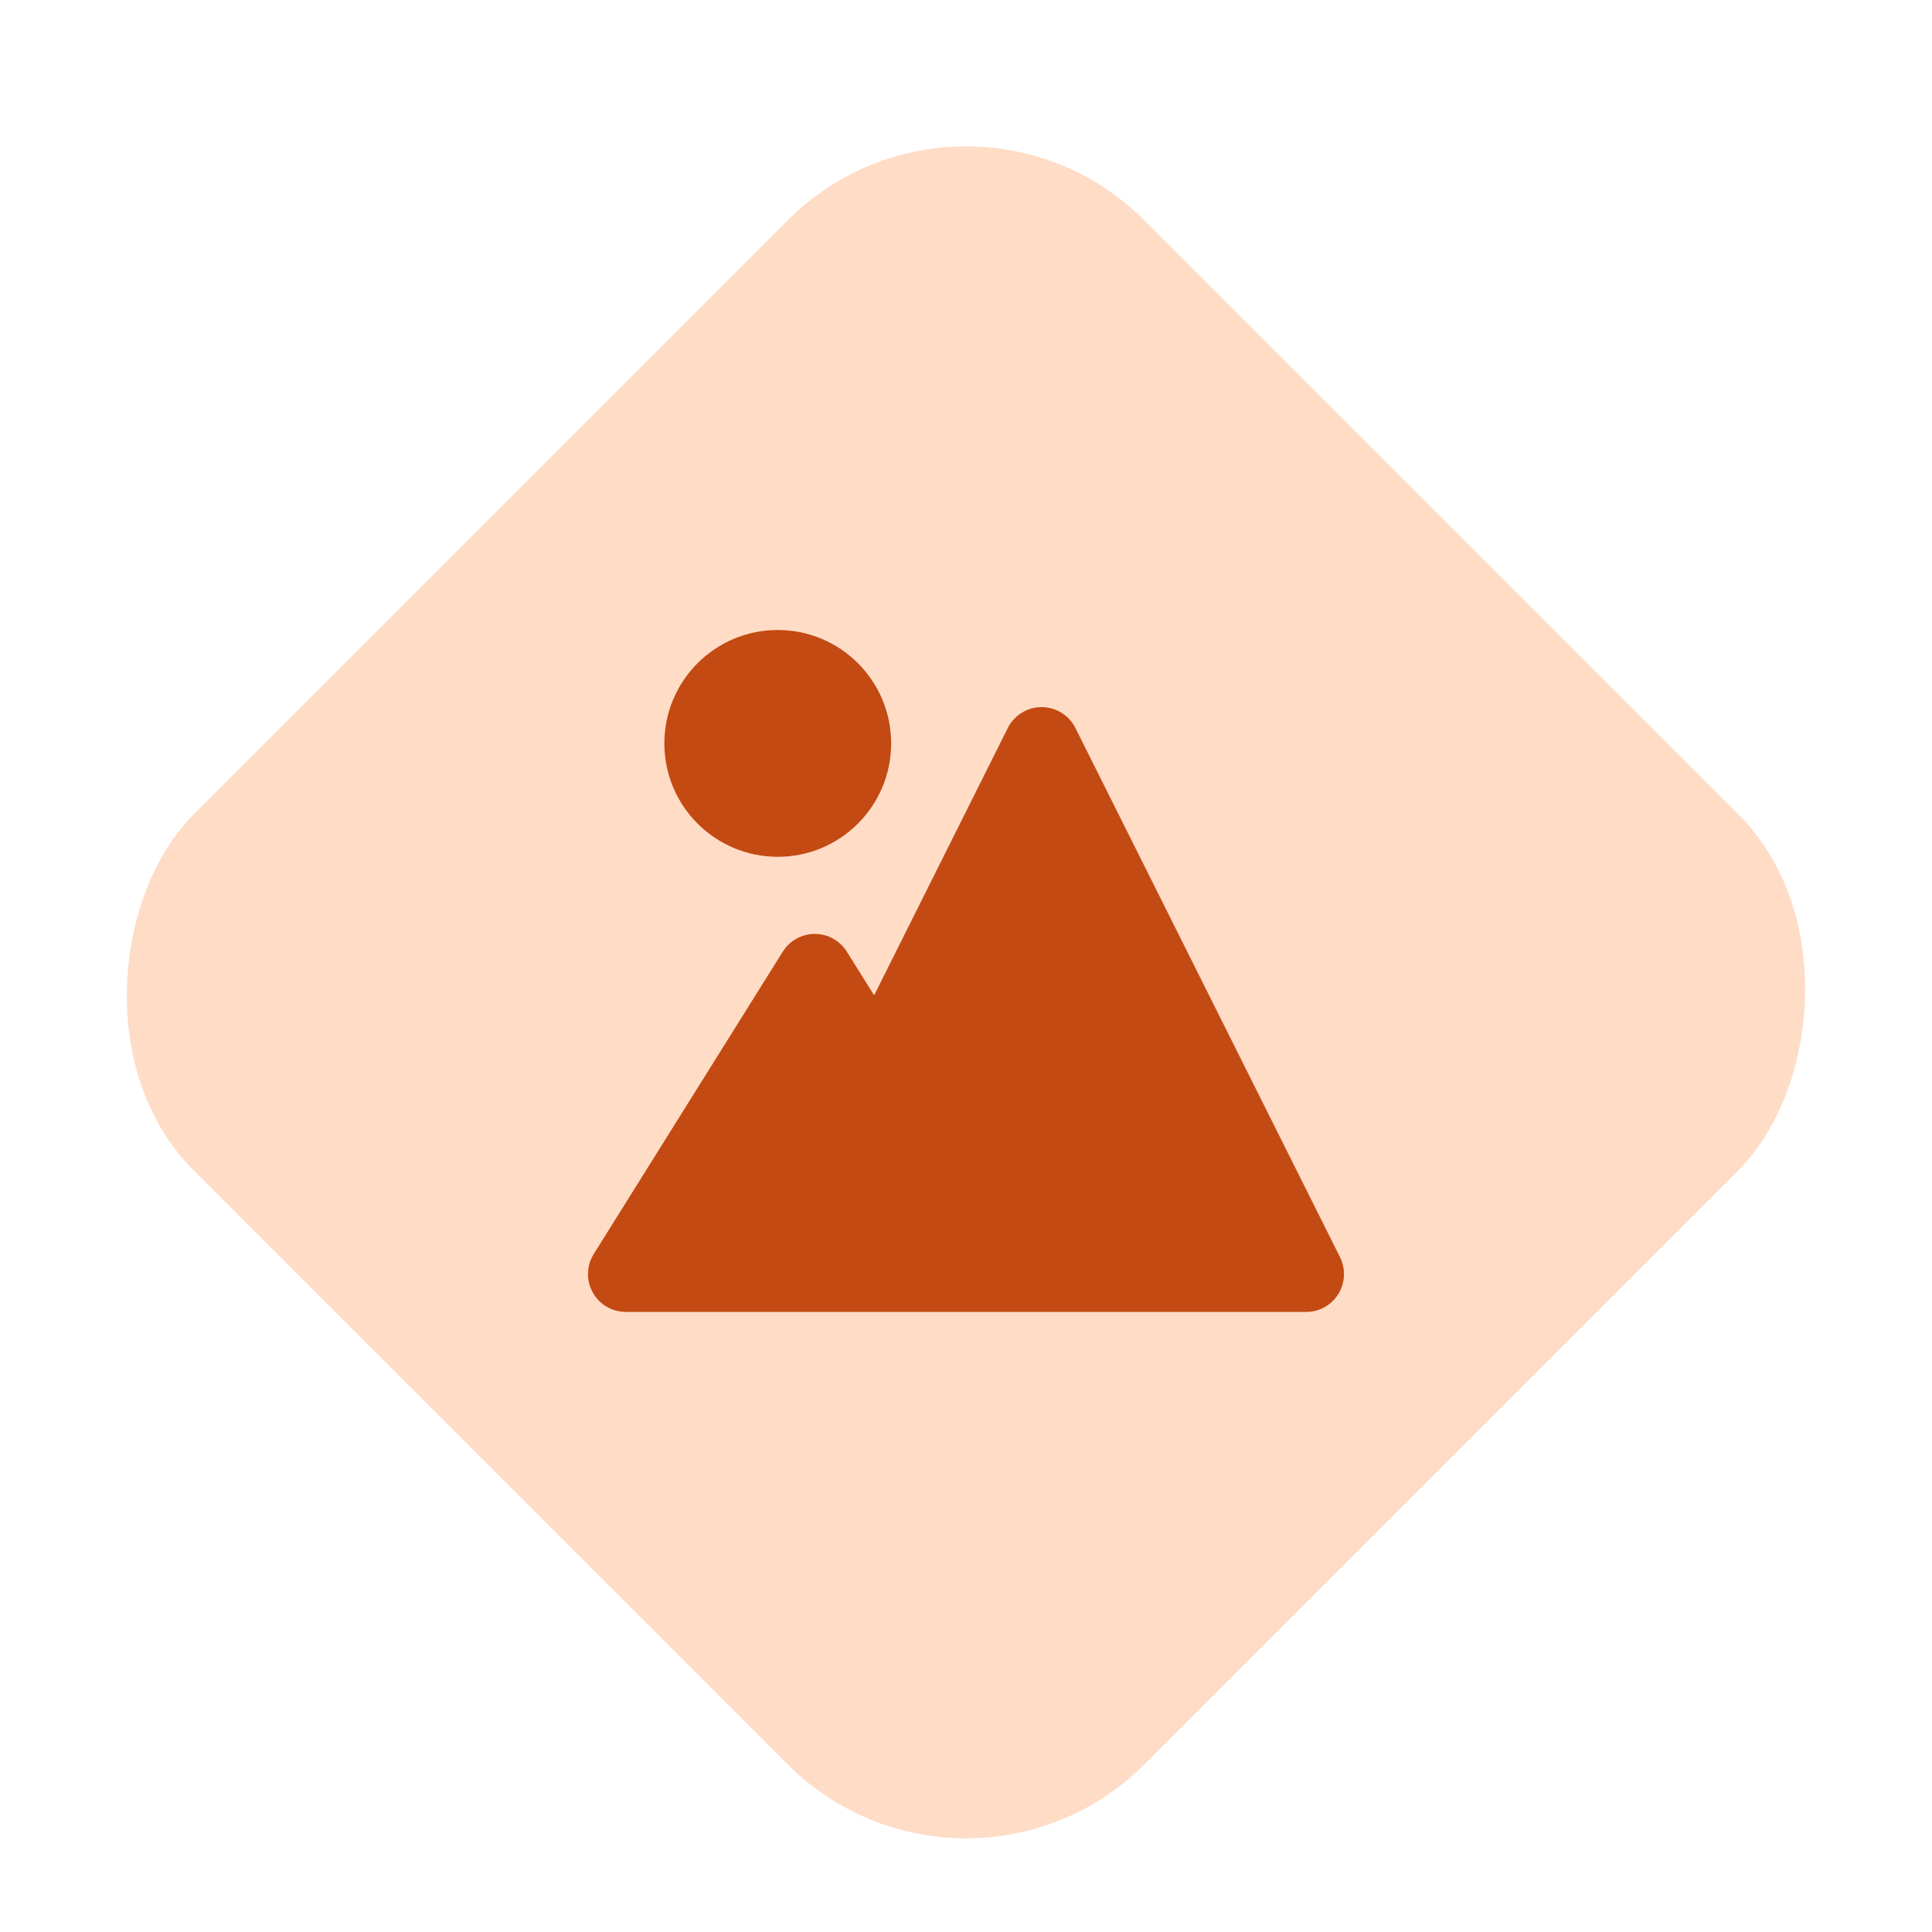 <svg width="46" height="46" viewBox="0 0 46 46" fill="none" xmlns="http://www.w3.org/2000/svg">
<rect x="23" y="1" width="32" height="32" rx="6" transform="rotate(45 23 1)" fill="#FEDCC6"/>
<path d="M21.218 17.7C21.218 16.209 20.009 15 18.518 15C17.026 15 15.818 16.209 15.818 17.7C15.818 19.191 17.026 20.4 18.518 20.4C20.009 20.4 21.218 19.191 21.218 17.7Z" fill="#C34A12"/>
<path d="M20.813 23.698L20.163 22.66C19.999 22.396 19.71 22.236 19.4 22.236C19.09 22.236 18.802 22.396 18.637 22.66L14.136 29.859C13.963 30.137 13.954 30.486 14.113 30.772C14.271 31.059 14.573 31.236 14.9 31.236H31.1C31.412 31.236 31.702 31.075 31.865 30.809C32.03 30.544 32.044 30.213 31.905 29.933L25.605 17.334C25.453 17.029 25.141 16.836 24.8 16.836C24.459 16.836 24.148 17.029 23.995 17.334L20.813 23.698Z" fill="#C34A12"/>
</svg>
